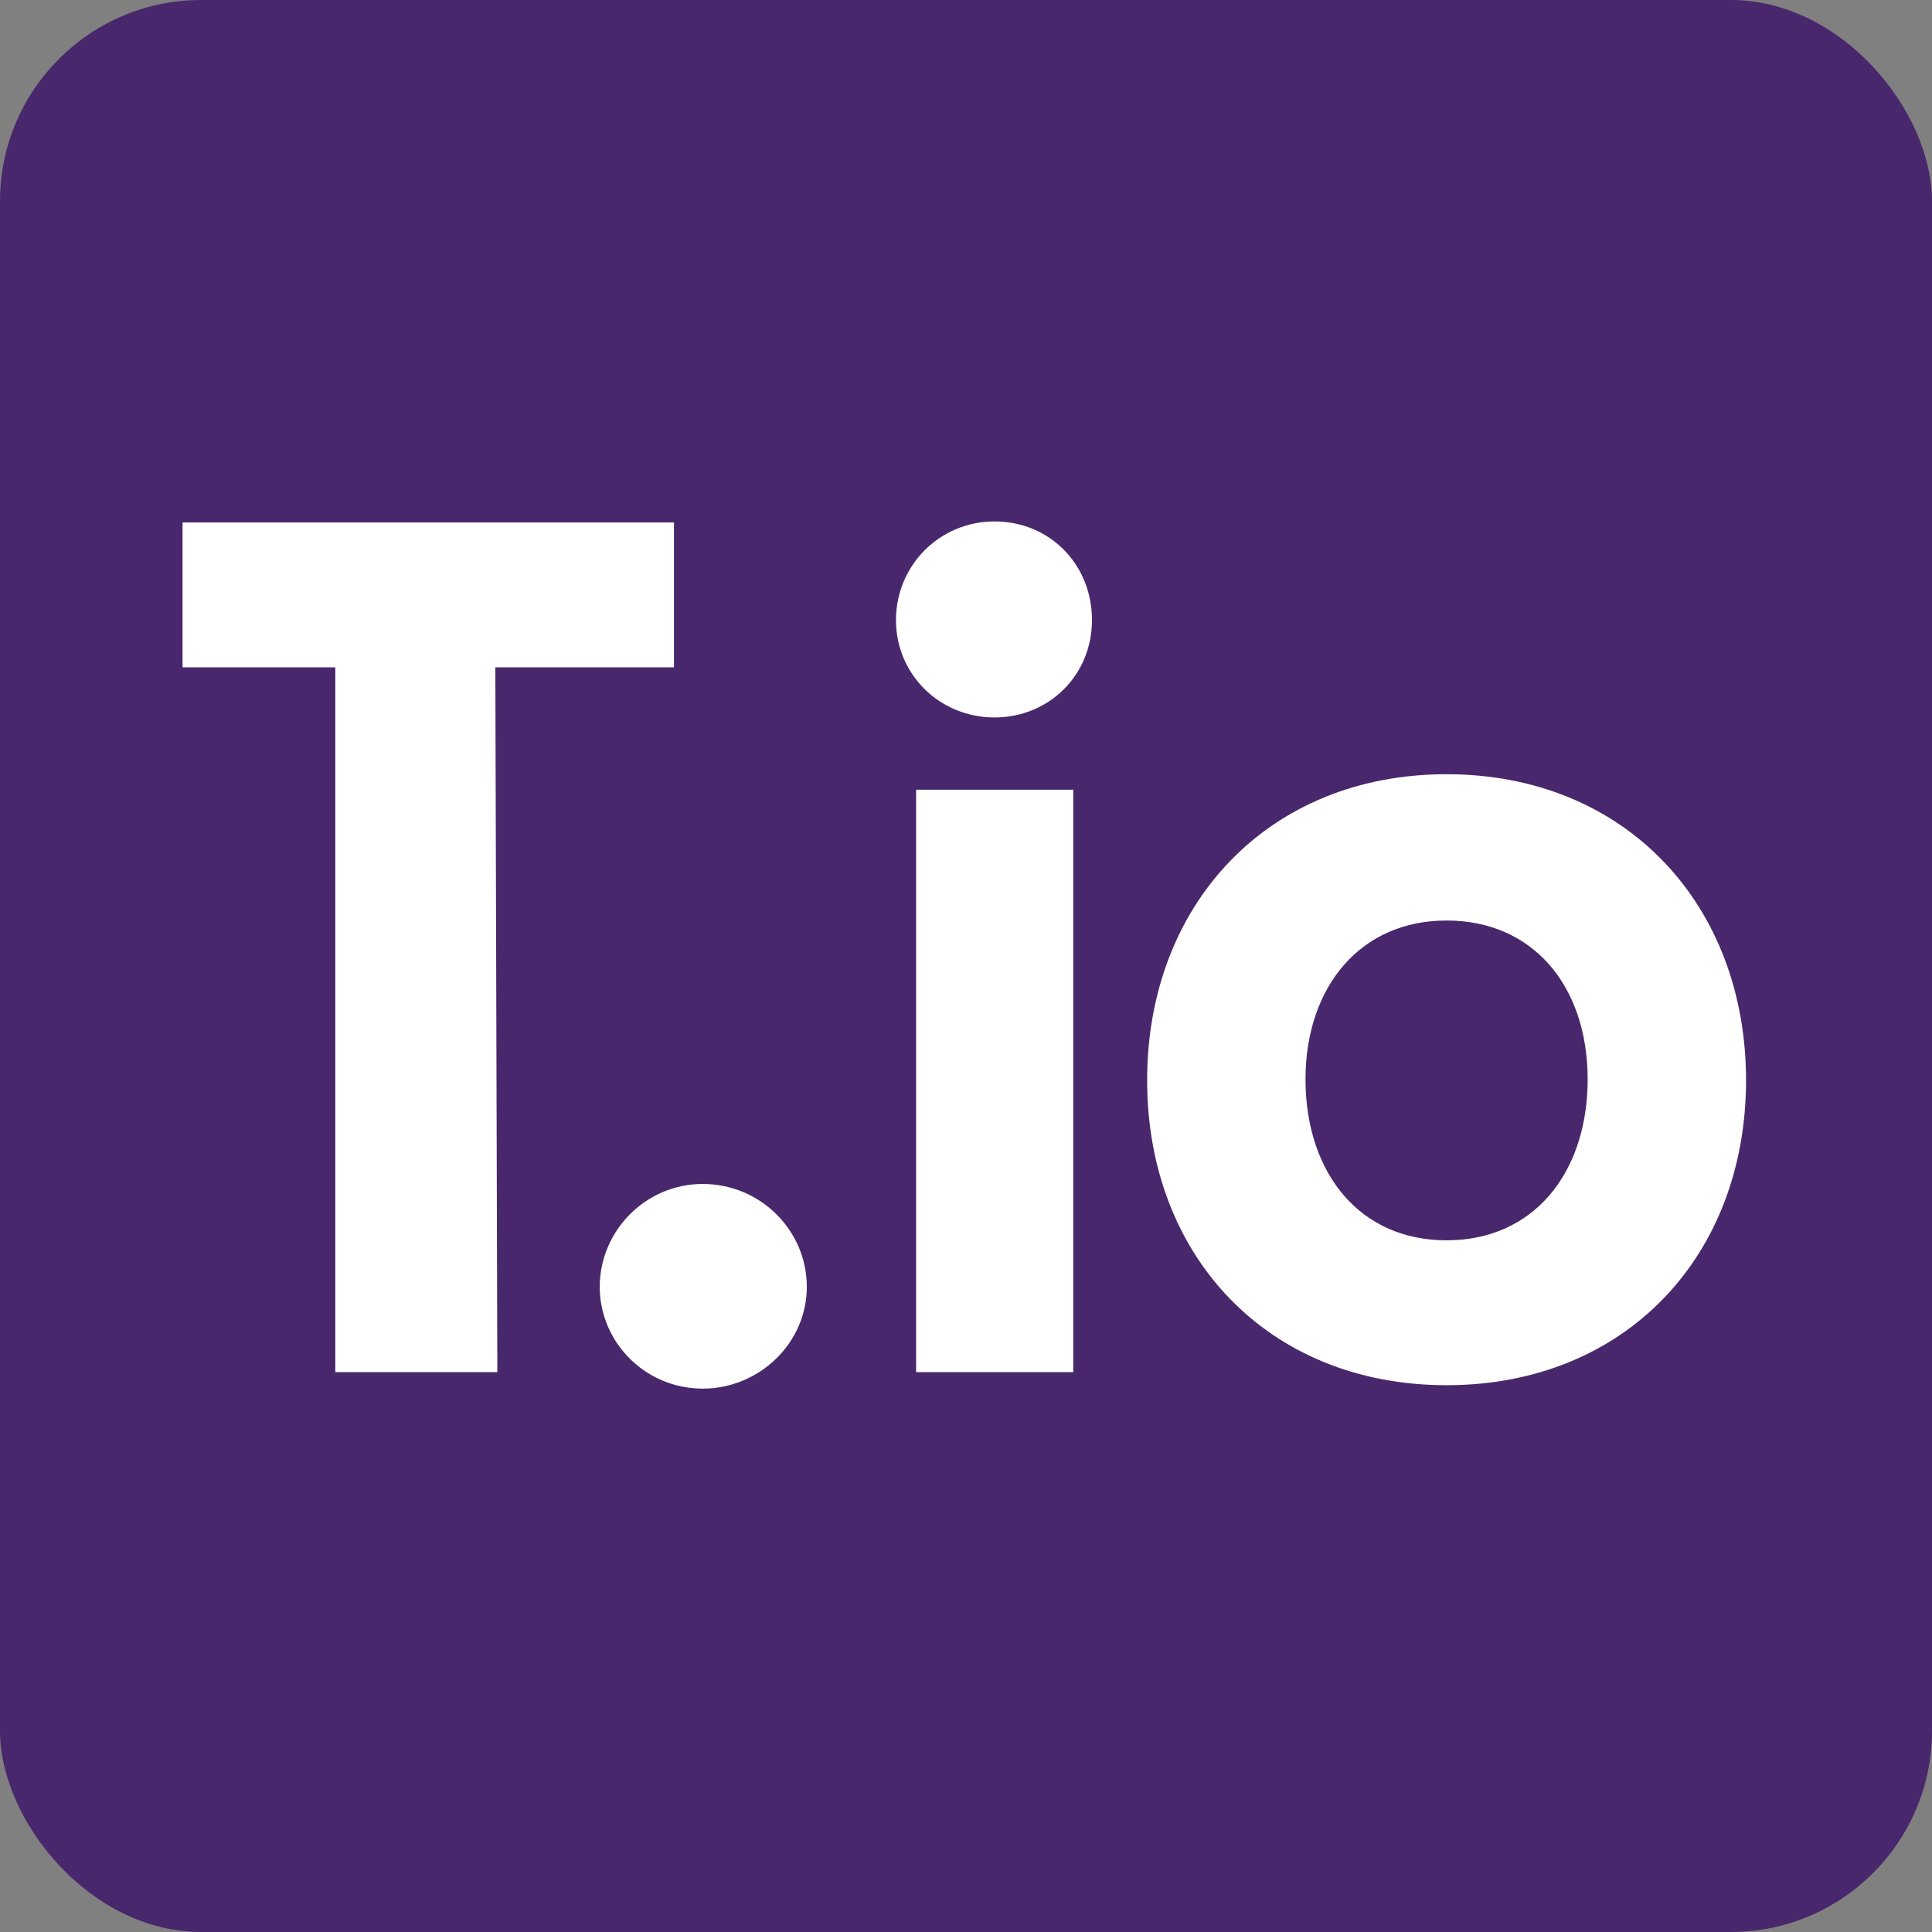 <?xml version="1.0" encoding="UTF-8"?>
<svg id="Layer_1" data-name="Layer 1" xmlns="http://www.w3.org/2000/svg" viewBox="0 0 96 96">
  <rect x="0" y="0" width="96" height="96" fill="#808080" stroke="none"/>
  <defs>
    <style>
      .cls-1 {
        fill: #48276c;
      }
      .cls-2 {
        fill: #fff;
        stroke: #fff;
        stroke-miterlimit: 10;
        stroke-width: 2px;
      }
    </style>
  </defs>
  <rect class="cls-1" width="96" height="96" rx="10" ry="10"/>
  <path class="cls-2" d="M34.92,68c-2.31,0-4.12-1.86-4.12-4.06s1.81-4.11,4.12-4.11,4.17,1.86,4.17,4.11-1.92,4.06-4.17,4.06M49.42,34.65c-2.19,0-3.9-1.7-3.9-3.84s1.7-3.9,3.9-3.9,3.84,1.7,3.84,3.9-1.7,3.84-3.84,3.84M46.52,40.24h5.81v26.94h-5.81s0-26.94,0-26.94ZM58,53.68c0-8.17,5.54-14.21,13.88-14.21s13.88,6.04,13.88,14.21-5.54,14.15-13.88,14.15-13.88-5.98-13.88-14.15M63.87,53.63c0,5.21,3.13,9,8.01,9s8.01-3.79,8.01-9-3.18-8.89-8.01-8.89-8.01,3.73-8.01,8.89"/>
  <path class="cls-2" d="M17.66,32.16h-7.59v-5.2h22.42v5.2h-8.88l.1,35.02h-6.05s0-35.02,0-35.02Z"/>
</svg>
